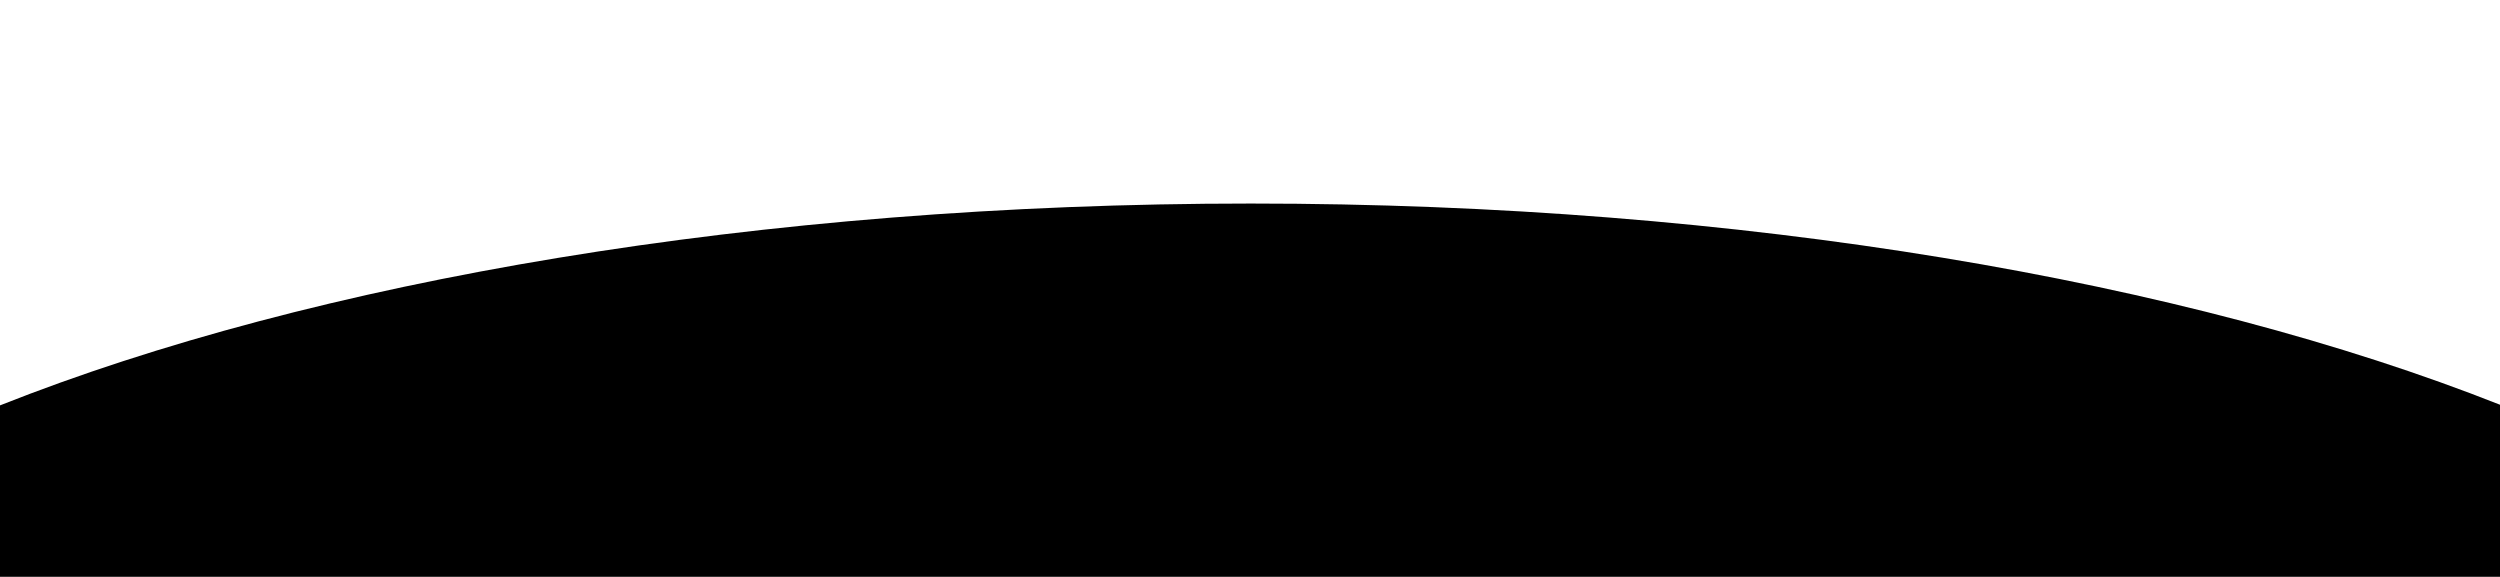 <svg xmlns="http://www.w3.org/2000/svg" xmlns:xlink="http://www.w3.org/1999/xlink" width="1920" height="443" viewBox="0 0 1920 443">
  <defs>
    <radialGradient id="radial-gradient" cx="0.5" cy="0.666" r="0.334" gradientTransform="rotate(90)" gradientUnits="objectBoundingBox">
      <stop offset="0"/>
      <stop offset="1"/>
    </radialGradient>
    <clipPath id="clip-sunArc_2">
      <rect width="1920" height="443"/>
    </clipPath>
  </defs>
  <g id="sunArc_2" data-name="sunArc – 2" clip-path="url(#clip-sunArc_2)">
    <path id="Subtract" d="M0,213.666H1920v132c-240.7,95.442-582.059,155.02-960.635,155.02C581.451,500.683,240.629,441.314,0,346.165Z" transform="translate(1920 657.006) rotate(180)" fill="url(#radial-gradient)" style="isolation: isolate"/>
  </g>
</svg>
